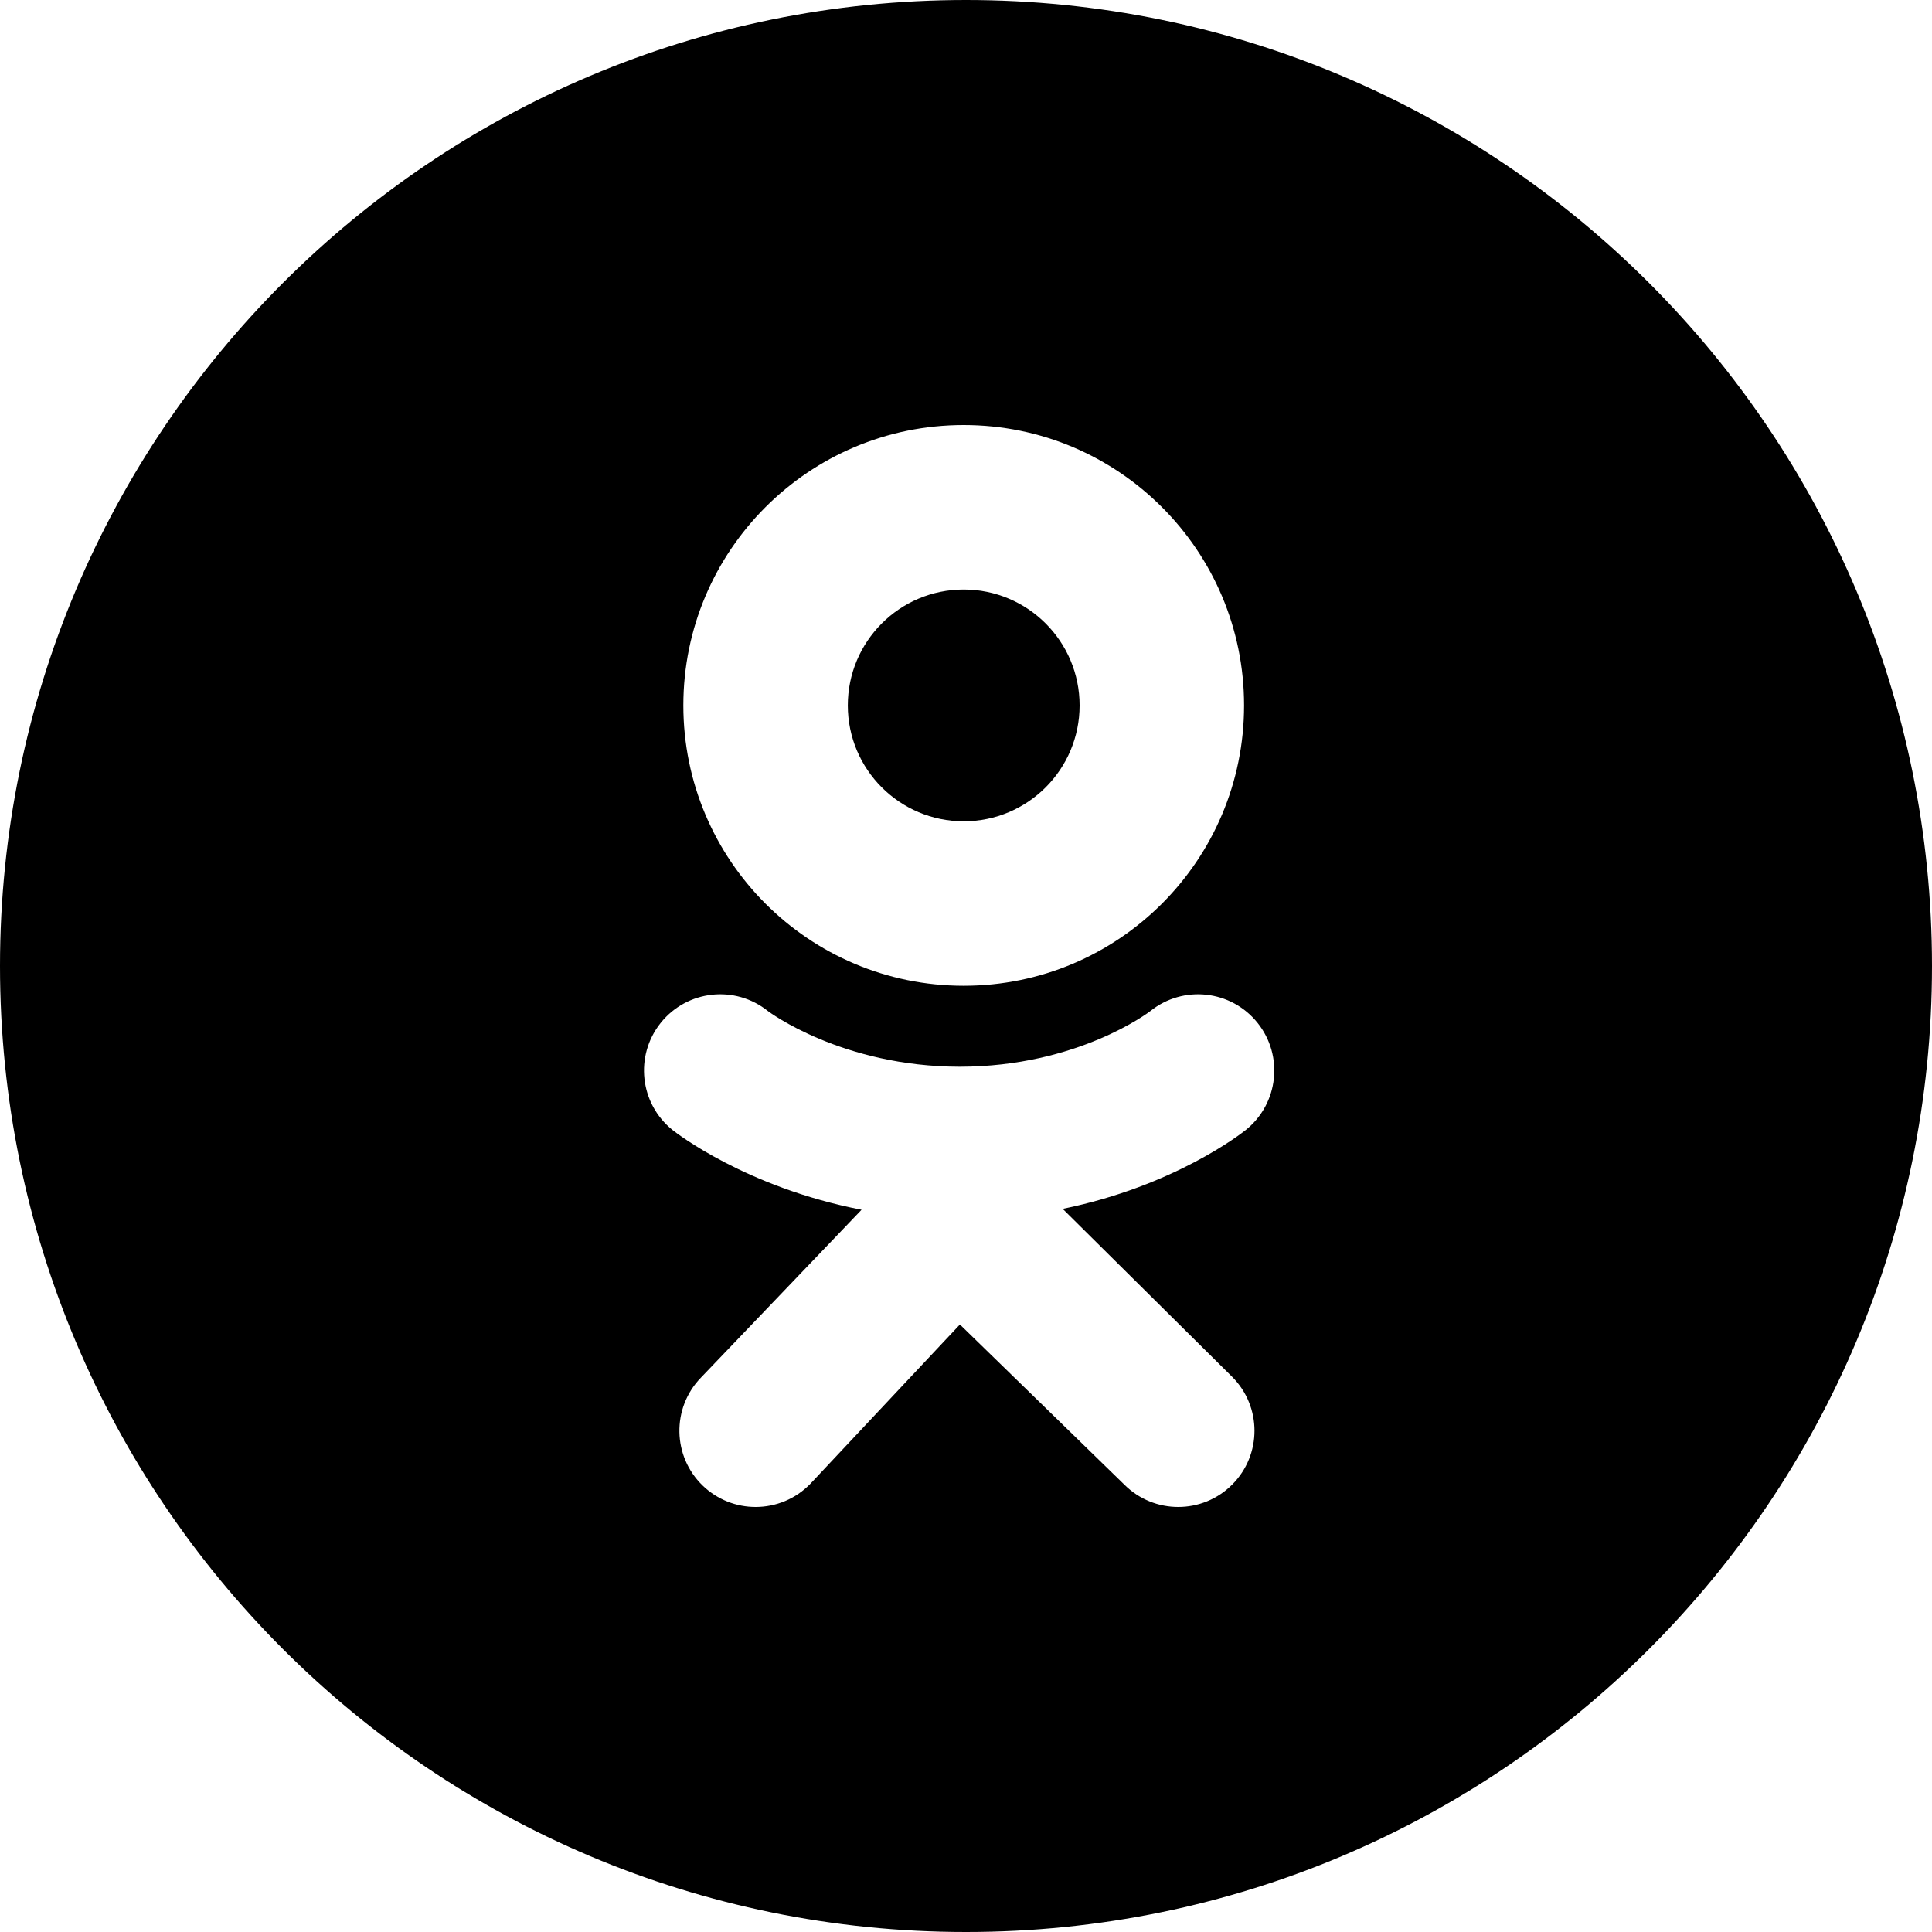 <?xml version="1.0" encoding="UTF-8"?> <svg xmlns="http://www.w3.org/2000/svg" width="150" height="150" viewBox="0 0 150 150" fill="none"> <path d="M74.822 63.766C69.853 63.766 65.824 59.737 65.824 54.768C65.824 49.798 69.853 45.77 74.822 45.77C79.791 45.77 83.82 49.798 83.82 54.768C83.82 59.737 79.791 63.766 74.822 63.766Z" fill="black"></path> <path fill-rule="evenodd" clip-rule="evenodd" d="M75 150C116.421 150 150 116.421 150 75C150 33.579 116.421 0 75 0C33.579 0 0 33.579 0 75C0 116.421 33.579 150 75 150ZM74.822 33C62.8 33 53.055 42.746 53.055 54.767C53.055 66.789 62.8 76.535 74.822 76.535C86.844 76.535 96.589 66.789 96.589 54.767C96.589 42.746 86.844 33 74.822 33ZM82.507 93.856C91.221 92.081 96.443 87.954 96.719 87.733C99.269 85.688 99.679 81.963 97.634 79.412C95.589 76.862 91.865 76.453 89.314 78.498C89.26 78.541 83.691 82.814 74.526 82.82C65.363 82.814 59.675 78.541 59.621 78.498C57.071 76.453 53.346 76.862 51.301 79.412C49.257 81.963 49.666 85.688 52.216 87.733C52.496 87.957 57.934 92.191 66.892 93.925L54.407 106.973C52.138 109.326 52.206 113.073 54.559 115.342C55.708 116.449 57.188 117 58.667 117C60.218 117 61.767 116.394 62.928 115.189L74.527 102.834L87.297 115.27C89.611 117.58 93.358 117.576 95.667 115.263C97.977 112.95 97.974 109.202 95.661 106.893L82.507 93.856Z" fill="black"></path> </svg> 